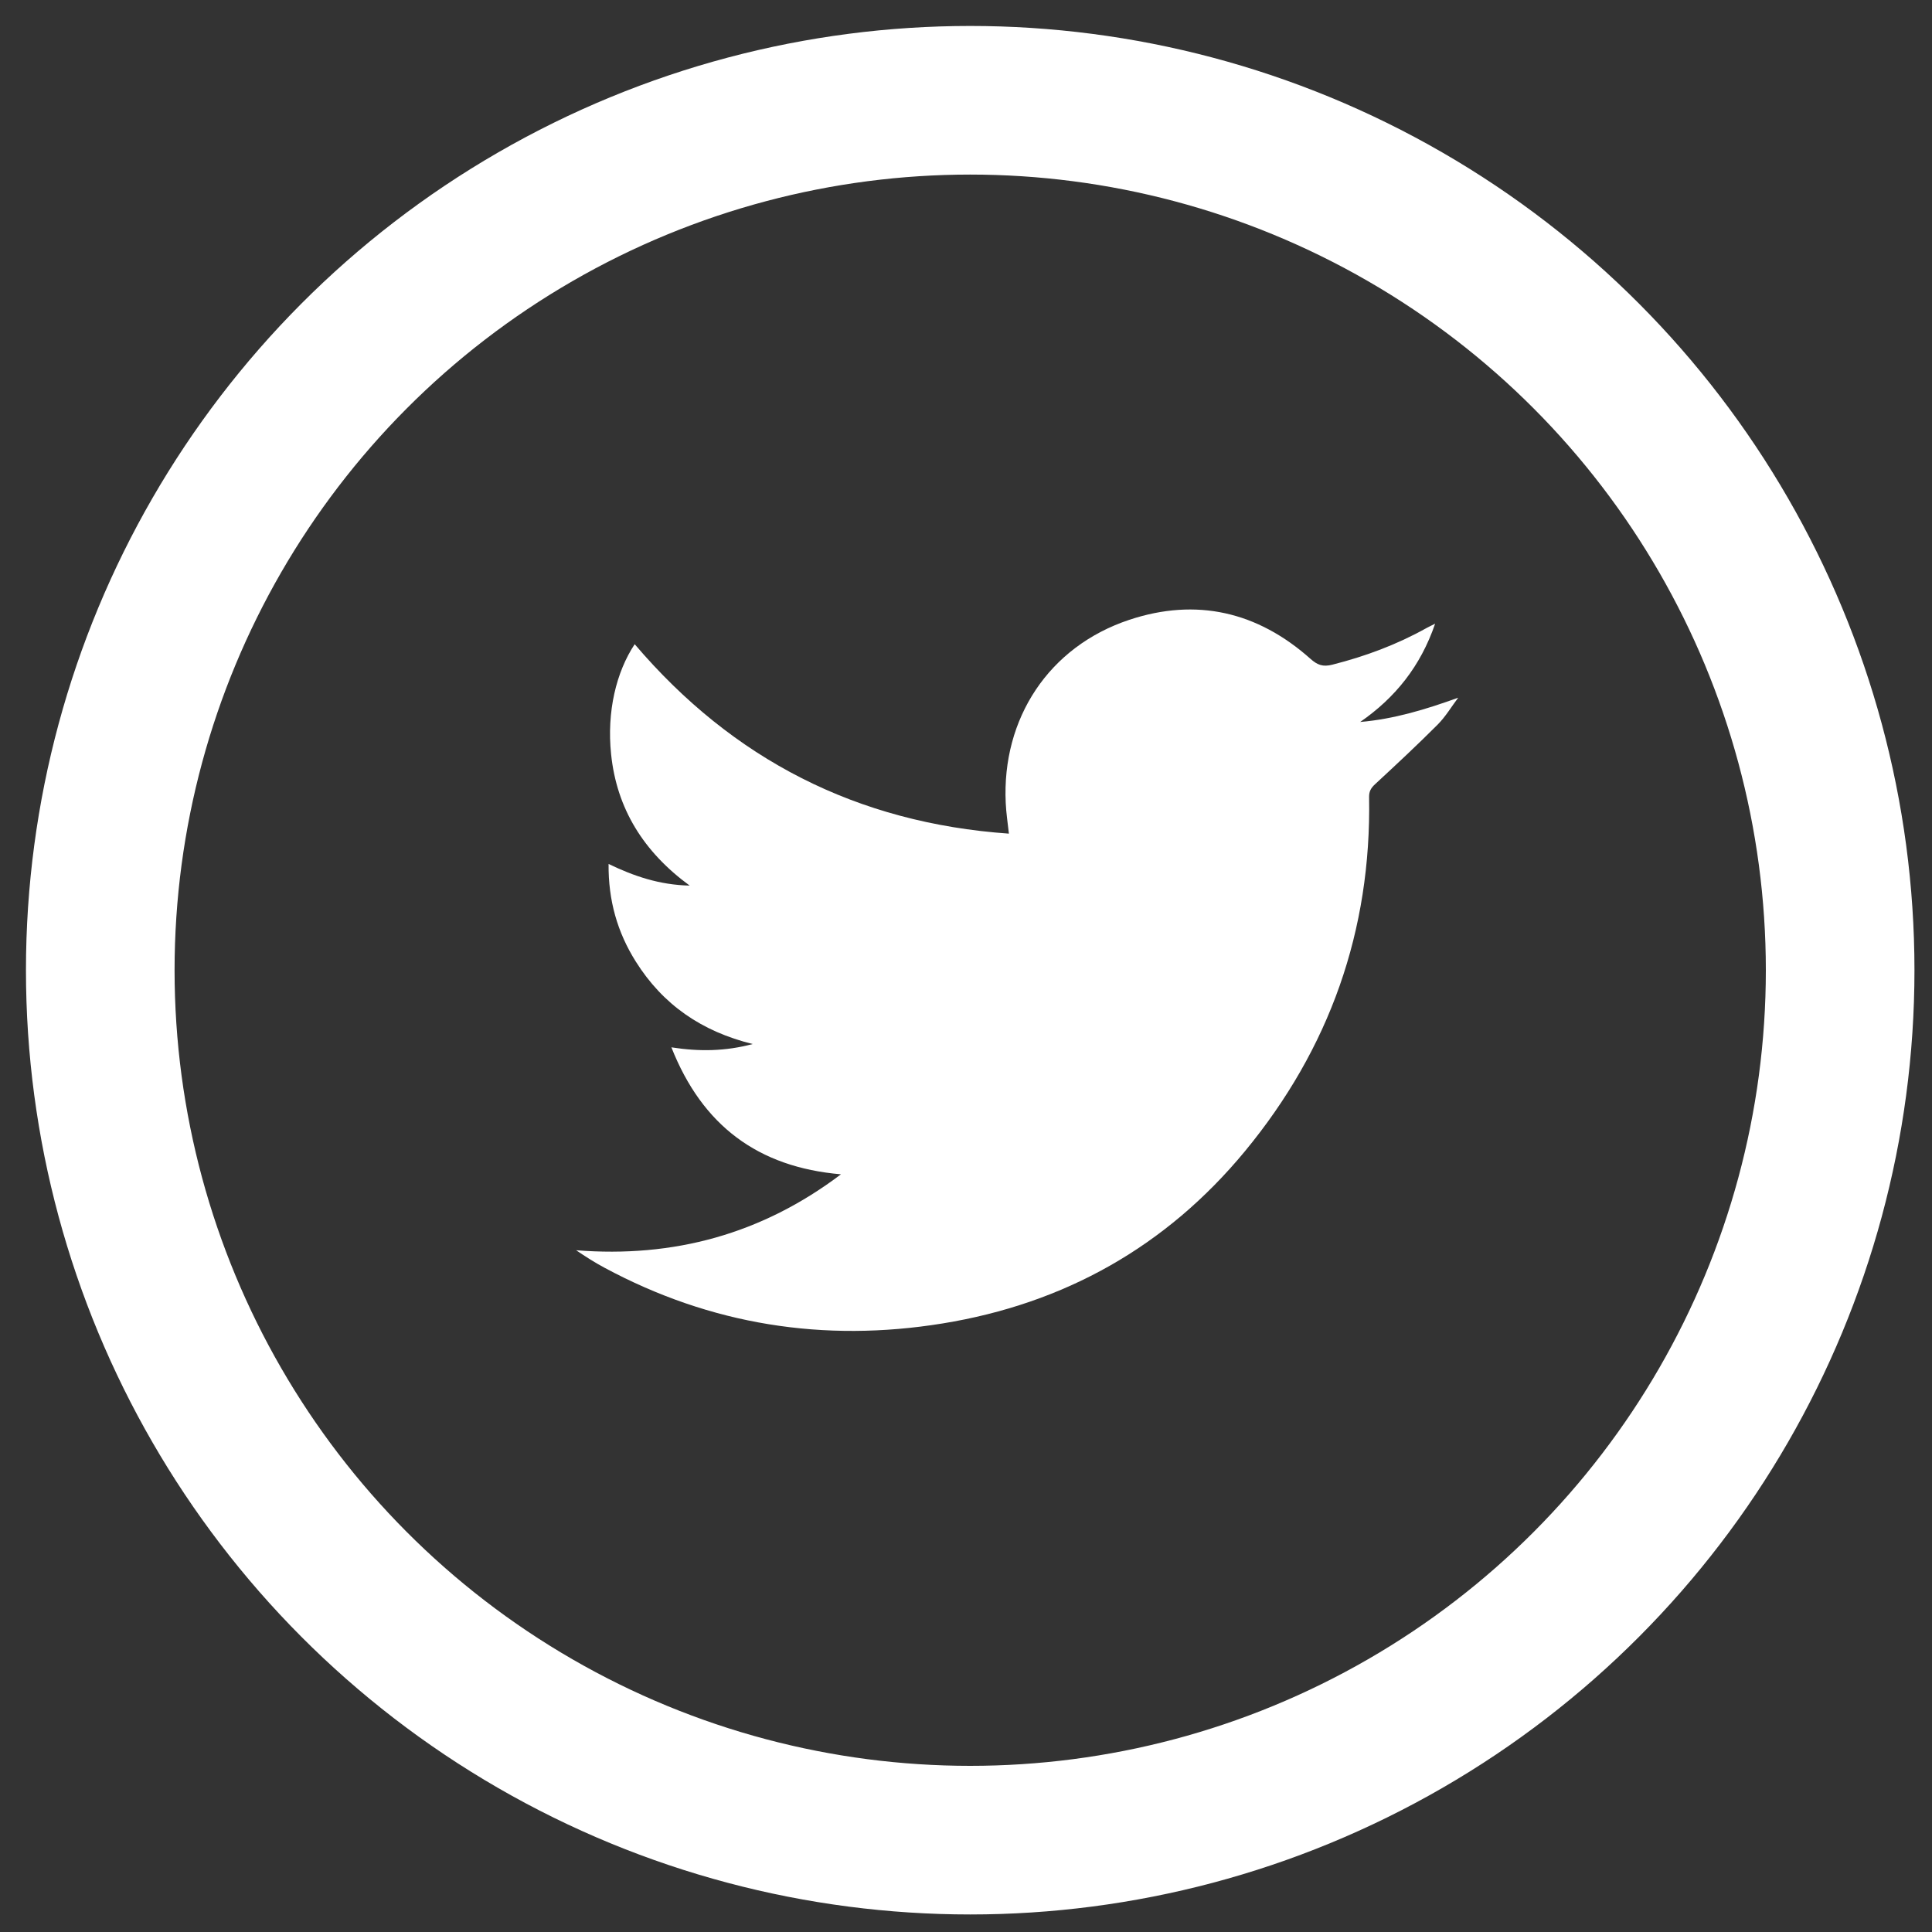<?xml version="1.0" encoding="UTF-8" standalone="no"?>
<svg width="39px" height="39px" viewBox="0 0 39 39" version="1.1" xmlns="http://www.w3.org/2000/svg" xmlns:xlink="http://www.w3.org/1999/xlink">
    <rect x="0" y="0" width="39" height="39" fill="#333333" stroke="none"/>
    <!-- Generator: Sketch 48.2 (47327) - http://www.bohemiancoding.com/sketch -->
    <title>icon / twitter</title>
    <desc>Created with Sketch.</desc>
    <defs></defs>
    <g id="footer-/-left-aligned" stroke="none" stroke-width="1" fill="none" fill-rule="evenodd" transform="translate(-202, -458)">
        <g id="twitter-icon" transform="translate(197, 453)">
            <g transform="translate(7.024, 7.024)">
                <path d="M25.433,12.55 C26.117,12.492 26.761,12.295 27.412,12.06 C27.275,12.242 27.157,12.442 26.998,12.602 C26.588,13.013 26.162,13.41 25.735,13.805 C25.65,13.883 25.611,13.951 25.613,14.069 C25.66,16.761 24.815,19.147 23.106,21.216 C21.516,23.141 19.461,24.293 17.001,24.692 C14.607,25.08 12.324,24.721 10.179,23.567 C9.984,23.463 9.798,23.344 9.606,23.214 C11.571,23.37 13.35,22.891 14.952,21.681 C13.276,21.537 12.153,20.697 11.529,19.118 C12.096,19.206 12.619,19.198 13.171,19.051 C12.143,18.799 11.357,18.258 10.81,17.386 C10.438,16.795 10.254,16.149 10.261,15.416 C10.773,15.663 11.287,15.839 11.898,15.853 C10.967,15.172 10.426,14.301 10.312,13.202 C10.222,12.34 10.416,11.542 10.788,10.98 C12.769,13.307 15.277,14.589 18.342,14.804 C18.318,14.585 18.287,14.386 18.278,14.186 C18.196,12.479 19.148,11.028 20.772,10.488 C22.126,10.038 23.36,10.323 24.428,11.274 C24.569,11.4 24.68,11.442 24.869,11.394 C25.534,11.226 26.169,10.99 26.768,10.656 C26.813,10.631 26.86,10.609 26.946,10.566 C26.652,11.424 26.142,12.06 25.433,12.55 Z" id="Fill-1" fill="#FFFFFF"></path>
                <circle id="Oval-3" stroke="#FFFFFF" stroke-width="3" cx="17.561" cy="17.561" r="17.561"></circle>
            </g>
        </g>
    </g>
</svg>